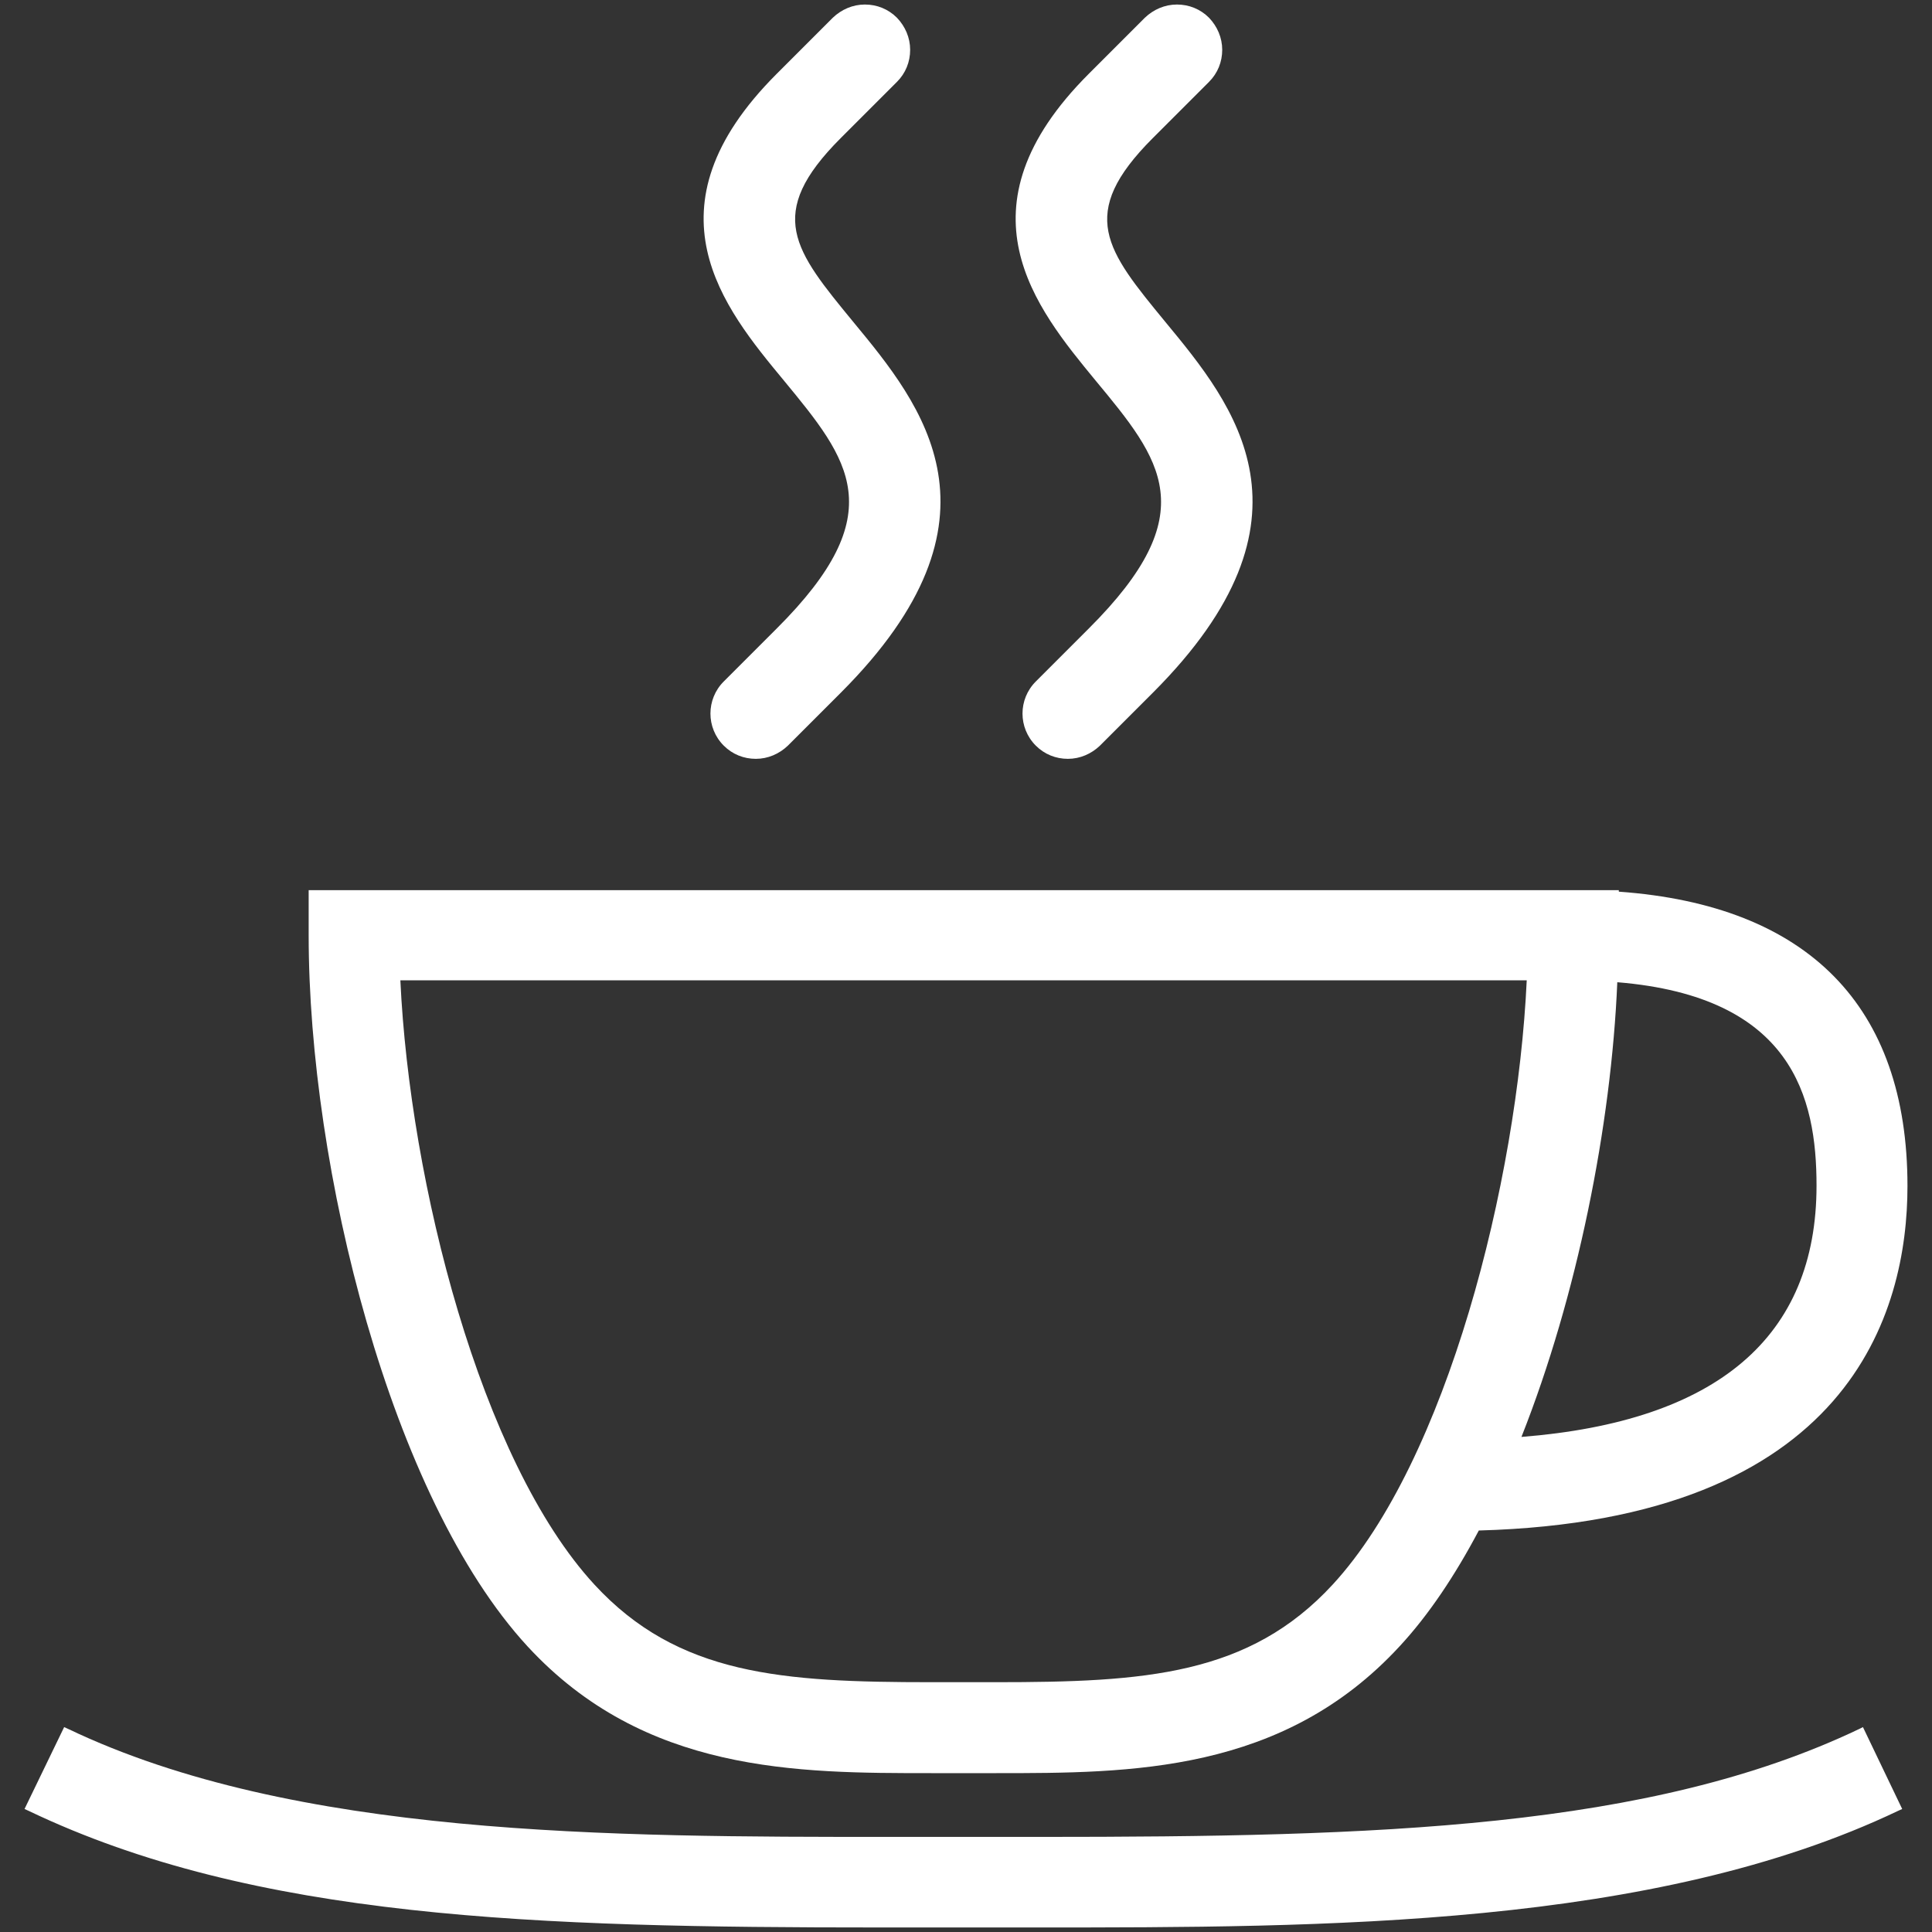 <?xml version="1.0" encoding="utf-8"?>
<!-- Generator: Adobe Illustrator 23.0.2, SVG Export Plug-In . SVG Version: 6.00 Build 0)  -->
<svg version="1.1" id="Capa_1" xmlns="http://www.w3.org/2000/svg" xmlns:xlink="http://www.w3.org/1999/xlink" x="0px" y="0px"
	 viewBox="0 0 512 512" style="enable-background:new 0 0 512 512;" xml:space="preserve">
<rect x="0" y="0" width="512" height="512" fill="#333333" stroke="none"/>
<style type="text/css">
	.st0{fill:#FFFFFF;}
</style>
<g>
	<path class="st0" d="M246.8,469.9H264c35.6,0,75.9,0,106.9-33.6c7.7-8.3,14.7-18.8,21-30.7c98.6-2.7,113.6-58,113.6-91.3
		c0-47.7-26.4-74.4-76.5-78v-0.4H81.8v12c0,61.6,21.7,149,58,188.4C170.8,469.9,211.2,469.9,246.8,469.9z M157.5,419.9
		c-30.2-32.8-48.9-106.6-51.4-160.1H288h116.6c-2.5,53.5-21.2,127.3-51.4,160.1c-22.2,24.1-49.8,25.9-89.3,25.9l-8.5,0l-8.5,0
		C207.3,445.8,179.7,444,157.5,419.9z M428.6,260.3c46.4,3.8,52.8,30.5,52.8,53.9c0,40.1-26.3,62.5-78.2,66.6
		C418,343.4,427,298.3,428.6,260.3z"/>
	<path class="st0" d="M492.7,458.2c-55.5,26.5-127.9,28.6-216.9,28.6l-20.4,0l-19.5,0c-74,0-157.9,0-217.8-28.6l-1.1-0.5L6.5,479.4
		l1.1,0.5c60,28.7,134.5,30.9,225.5,30.9l22.2,0l19.2,0c76.7,0,163.7,0,228.5-30.9l1.1-0.5l-10.4-21.7L492.7,458.2z"/>
	<path class="st0" d="M205.8,166.6l-14,14c-4.7,4.7-4.7,12.3,0,17c2.3,2.3,5.3,3.5,8.5,3.5c3.2,0,6.2-1.3,8.5-3.5l14-14
		c46.2-46.2,21.5-76.3,3.4-98.2c-15.7-19.1-23.6-28.6-3.4-48.8l14.9-14.9c2.3-2.3,3.5-5.3,3.5-8.5c0-3.2-1.3-6.2-3.5-8.5
		c-2.3-2.3-5.3-3.5-8.5-3.5c-3.2,0-6.2,1.3-8.5,3.5l-14.9,14.9c-35.7,35.7-14,62,1.9,81.2C225.1,121.9,236.6,135.9,205.8,166.6z"/>
	<path class="st0" d="M288.5,166.6l-14,14c-4.7,4.7-4.7,12.3,0,17c2.3,2.3,5.3,3.5,8.5,3.5c3.2,0,6.2-1.3,8.5-3.5l14-14
		c46.2-46.2,21.5-76.3,3.4-98.2c-15.7-19.1-23.6-28.6-3.4-48.8l14.9-14.9c2.3-2.3,3.5-5.3,3.5-8.5c0-3.2-1.3-6.2-3.5-8.5
		c-2.3-2.3-5.3-3.5-8.5-3.5c-3.2,0-6.2,1.3-8.5,3.5l-14.9,14.9c-35.7,35.7-14,62,1.8,81.2C307.8,121.9,319.3,135.9,288.5,166.6z"/>
</g>
</svg>
